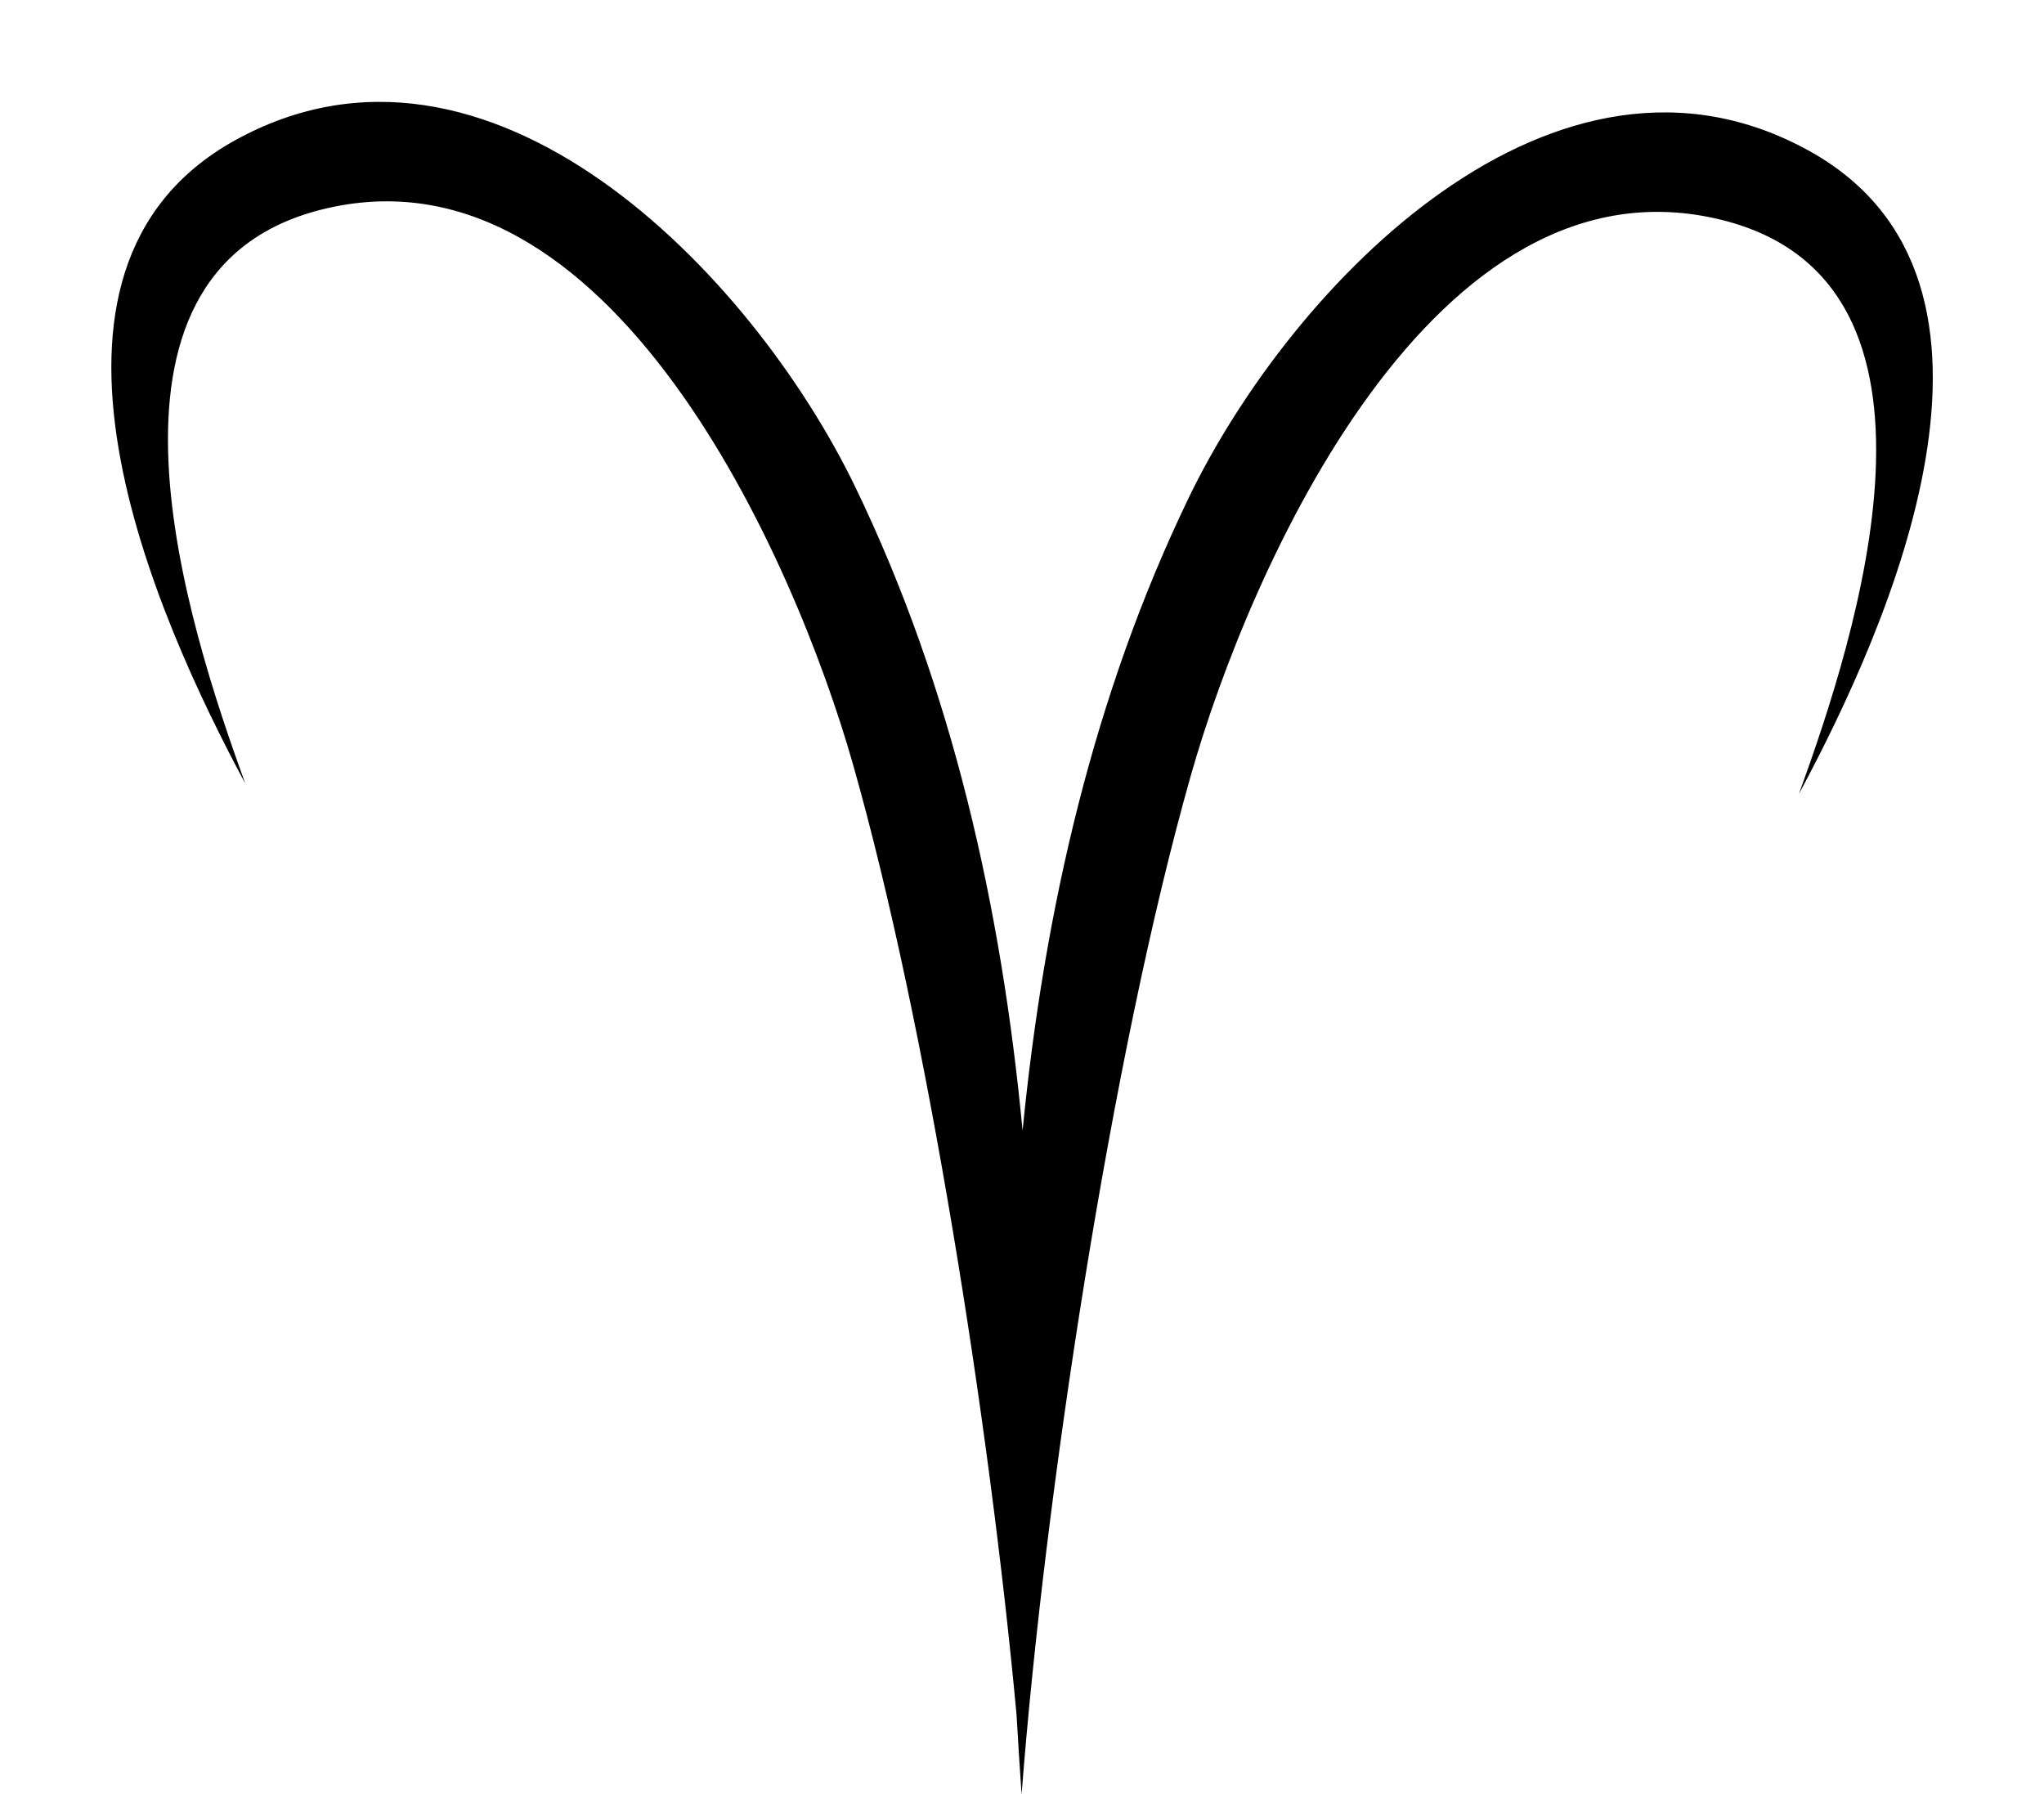 <?xml version="1.0" encoding="UTF-8"?><svg xmlns="http://www.w3.org/2000/svg" xmlns:xlink="http://www.w3.org/1999/xlink" height="530.1" preserveAspectRatio="xMidYMid meet" version="1.0" viewBox="-32.9 -30.1 603.9 530.1" width="603.9" zoomAndPan="magnify"><g id="change1_1"><path clip-rule="evenodd" d="M39.54,201.32c-26.3-48.98-72.44-151.51-3.03-189.95c74.88-41.47,152.72,39.13,183.3,102.43 c28.62,59.24,43.16,124.07,49.41,190.1c6.41-64.96,20.94-128.69,49.11-186.99c30.58-63.3,108.43-143.9,183.3-102.43 c69.41,38.44,23.27,140.97-3.03,189.95c16.6-45.85,51.35-150.95-22.57-169.5c-85.17-21.38-139.78,103.02-157.11,164.1 c-23.55,83-43.33,214.12-49.99,300.97c-0.54-7.79-1.04-15.62-1.49-23.5c-7.94-85.98-26.49-203.85-48.26-280.58 c-17.33-61.09-71.94-185.49-157.11-164.1C-11.81,50.38,22.94,155.47,39.54,201.32z" fill-rule="evenodd"/></g></svg>
